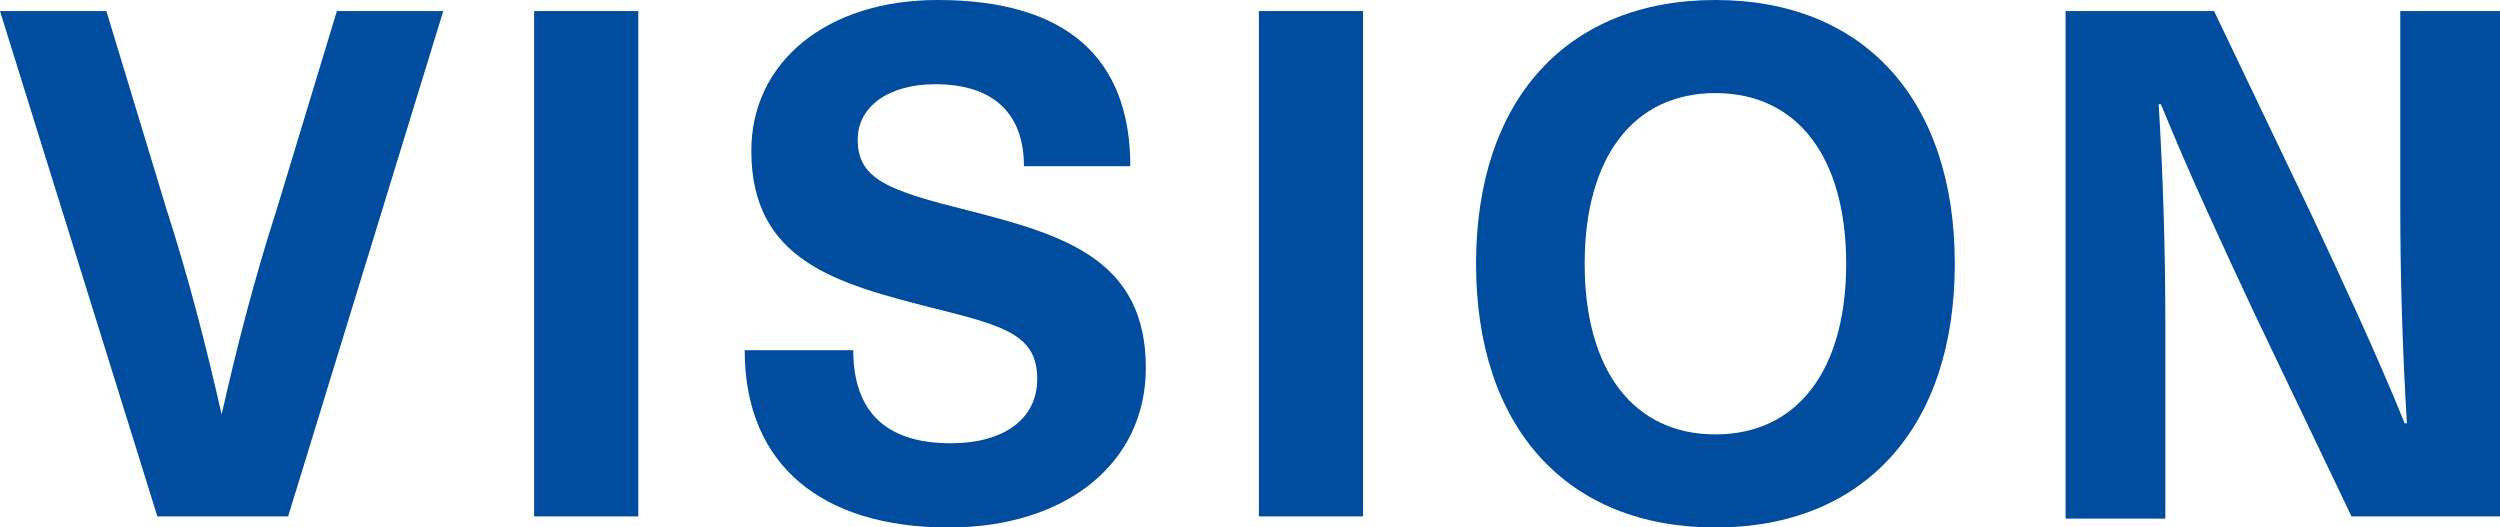 <?xml version="1.0" encoding="utf-8"?>
<!-- Generator: Adobe Illustrator 26.3.1, SVG Export Plug-In . SVG Version: 6.00 Build 0)  -->
<svg version="1.1" id="_イヤー_2" xmlns="http://www.w3.org/2000/svg" xmlns:xlink="http://www.w3.org/1999/xlink" x="0px"
	 y="0px" viewBox="0 0 112.8 23.8" style="enable-background:new 0 0 112.8 23.8;" xml:space="preserve">
<style type="text/css">
	.st0{fill:#004DA0;}
</style>
<g id="_イヤー_1-2">
	<g>
		<path class="st0" d="M7.1,23.3L0,0.5h4.8l2.7,8.9c1,3.1,1.8,6.2,2.5,9.3l0,0c0.7-3.1,1.5-6.2,2.5-9.3l2.7-8.9H20l-7,22.8H7.1z"/>
		<path class="st0" d="M24.1,23.3V0.5h4.7v22.8H24.1z"/>
		<path class="st0" d="M51,7.5h-4.8c0-2.4-1.4-3.7-4-3.7c-2.1,0-3.5,1-3.5,2.5c0,1.8,1.4,2.3,5,3.2c4.3,1.1,8,2.2,8,7.1
			c0,4.3-3.6,7.2-8.9,7.2c-5.7,0-9.2-2.8-9.2-8h4.9c0,2.8,1.5,4.2,4.4,4.2c2.4,0,3.9-1.1,3.9-2.9c0-2-1.5-2.4-4.7-3.2
			c-4.3-1.1-8.2-2.1-8.2-7.1c0-4,3.4-6.8,8.4-6.8C48.1,0,51,2.6,51,7.5z"/>
		<path class="st0" d="M56.8,23.3V0.5h4.7v22.8H56.8z"/>
		<path class="st0" d="M88.2,11.9c0,7.4-4.1,11.9-10.8,11.9s-10.8-4.5-10.8-11.9C66.6,4.5,70.7,0,77.4,0S88.2,4.5,88.2,11.9z
			 M71.5,11.9c0,4.8,2.2,7.7,5.9,7.7s5.9-2.9,5.9-7.7s-2.2-7.7-5.9-7.7S71.5,7.1,71.5,11.9z"/>
		<path class="st0" d="M106.1,23.3l-4.4-9.2c-1.4-3-2.9-6.2-4.2-9.4h-0.1c0.2,3.3,0.3,6.6,0.3,9.9v8.8h-4.5V0.5h6.7l4.4,9.2
			c1.4,3,2.9,6.2,4.2,9.4h0.1c-0.2-3.3-0.3-6.6-0.3-9.9V0.5h4.5v22.8C112.8,23.3,106.1,23.3,106.1,23.3z"/>
	</g>
</g>
</svg>
